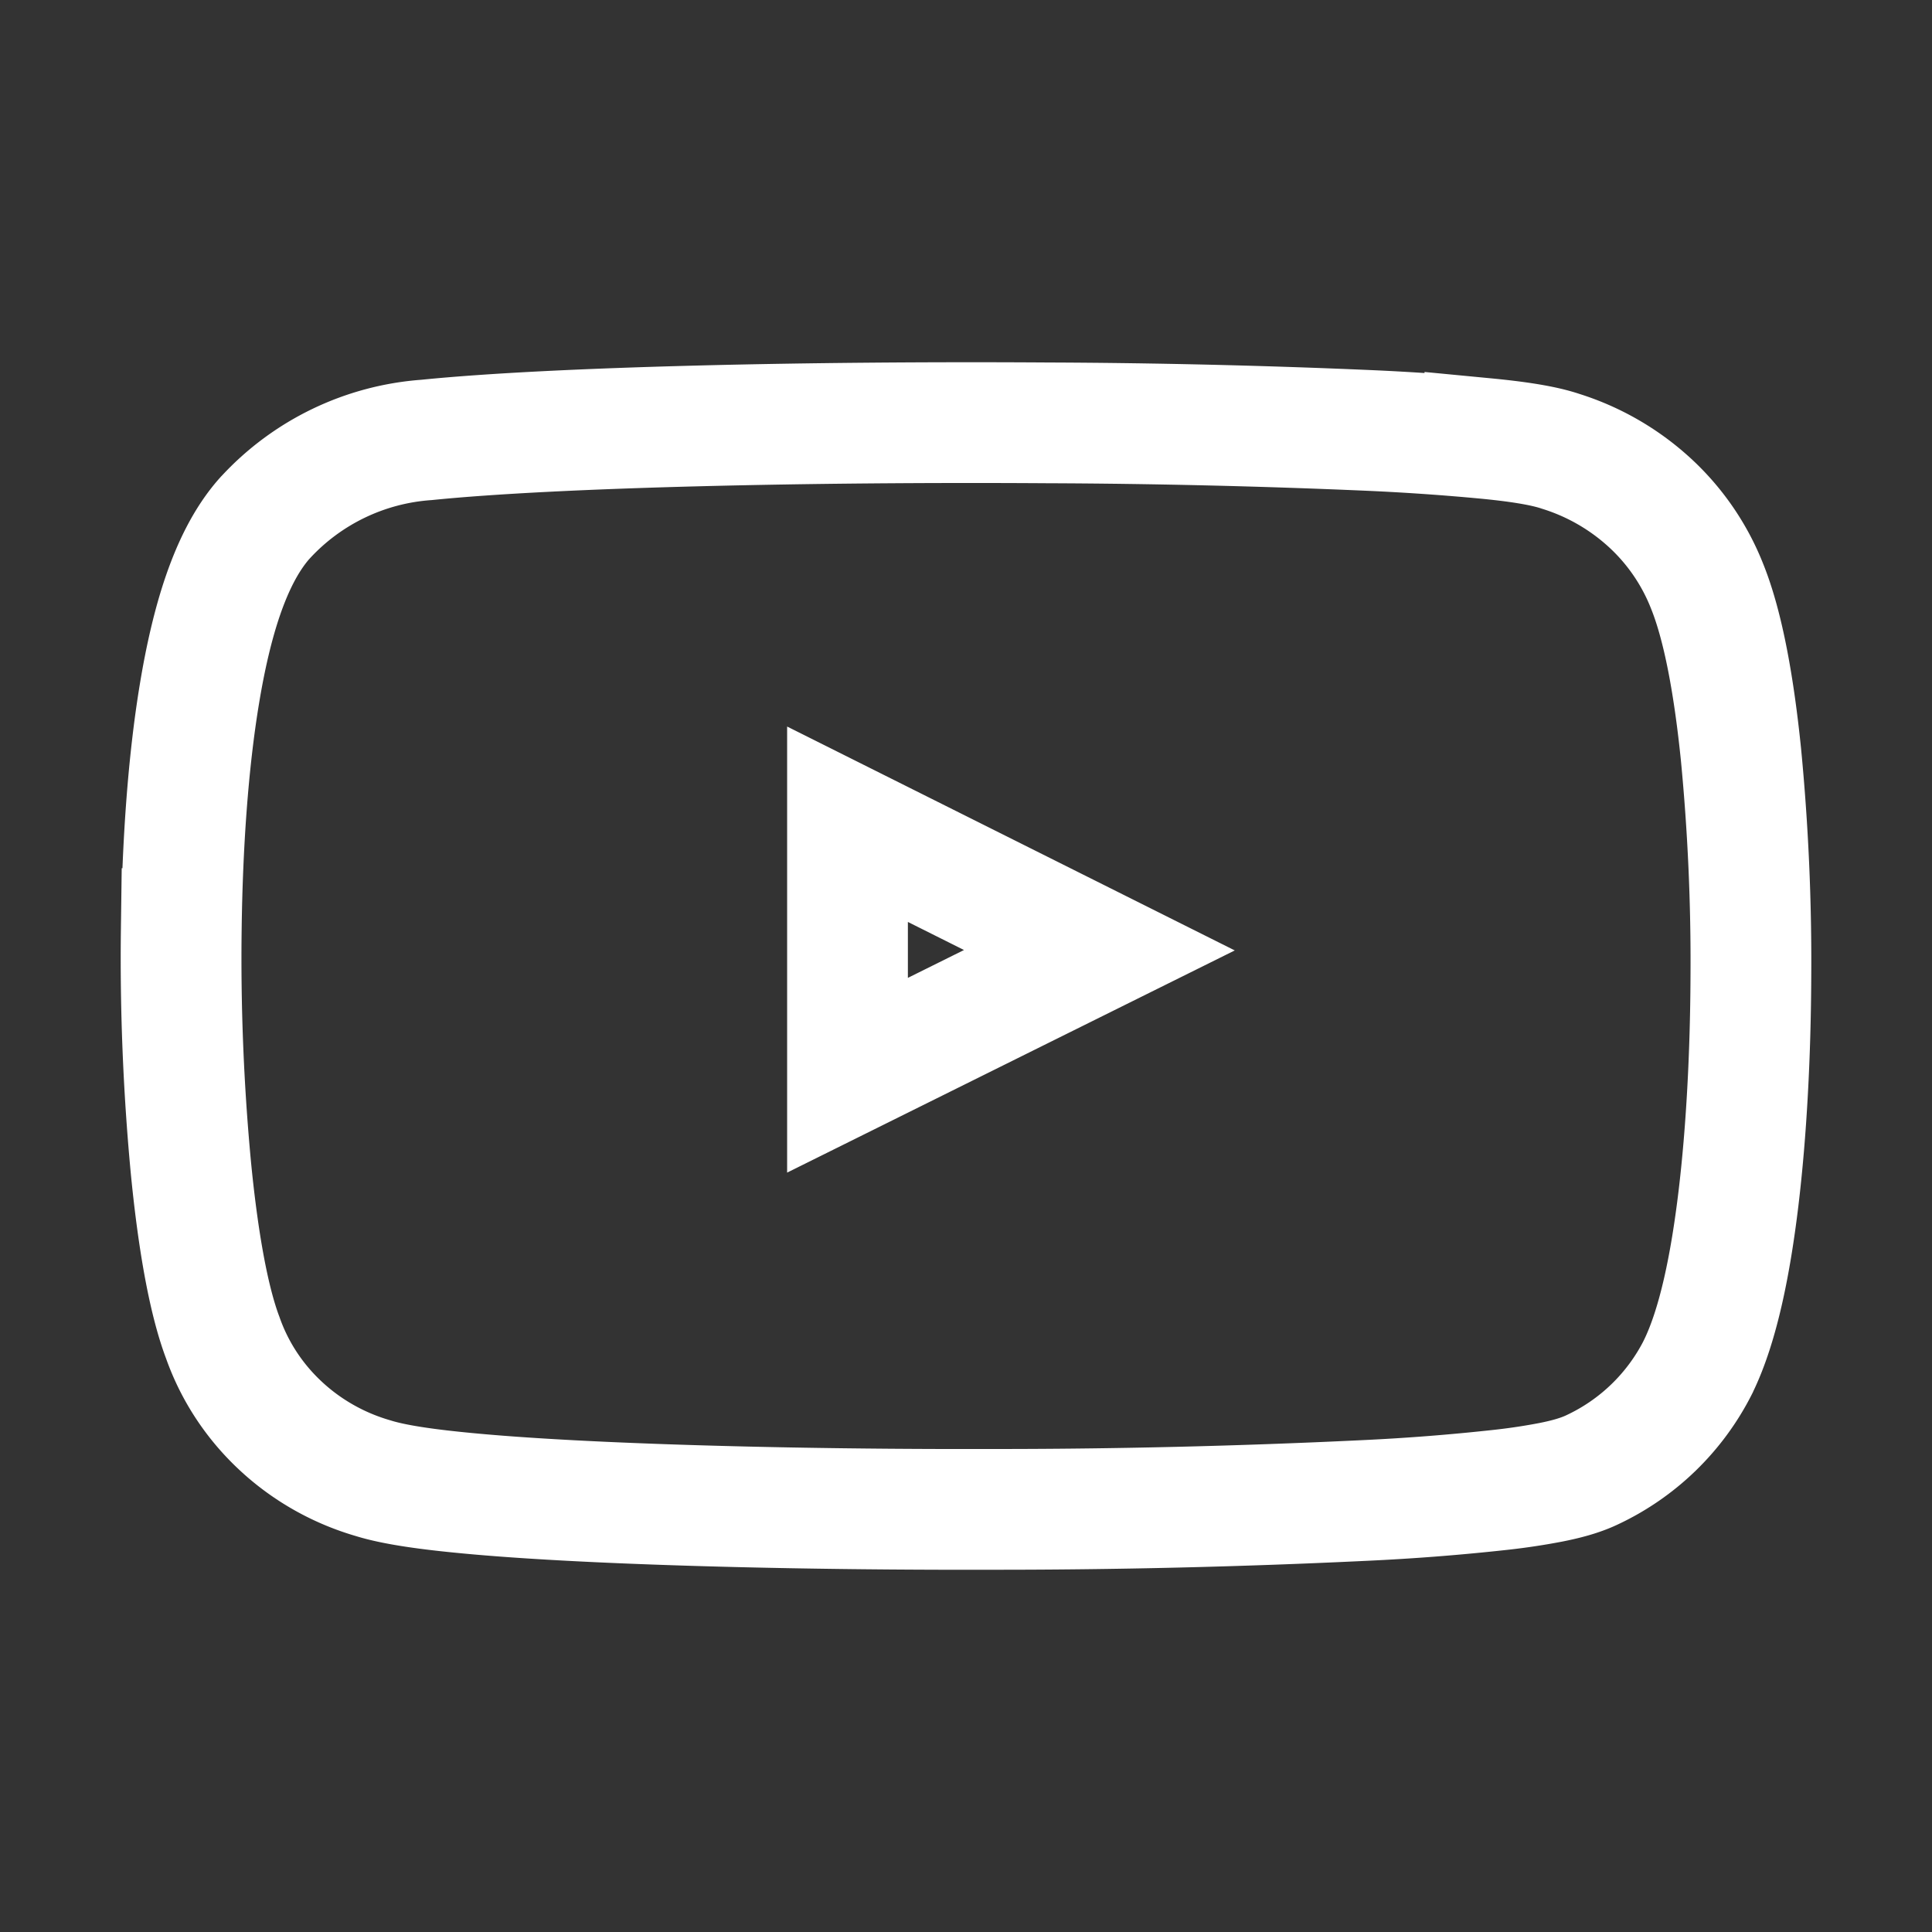 <svg width="24" height="24" fill="none" xmlns="http://www.w3.org/2000/svg"><rect width="100%" height="100%" fill="#333333" stroke="none"/><path d="m3.297 6.429-.006.006c-.241.27-.405.623-.524.97-.122.357-.216.77-.288 1.205-.145.872-.214 1.903-.227 2.925a27.79 27.79 0 0 0 .117 2.945c.082.854.211 1.642.398 2.137.147.418.394.793.72 1.096.325.303.72.526 1.149.65.276.086.7.142 1.165.186.492.047 1.102.085 1.784.115 1.365.06 3.045.09 4.71.086a95.787 95.787 0 0 0 4.645-.11 26.7 26.7 0 0 0 1.705-.133 7.8 7.8 0 0 0 .618-.093c.162-.032.352-.078.512-.154a2.805 2.805 0 0 0 1.317-1.276l.002-.005c.253-.514.405-1.286.502-2.092.1-.833.15-1.798.154-2.756a26.776 26.776 0 0 0-.123-2.76c-.083-.814-.214-1.576-.42-2.087a2.804 2.804 0 0 0-.72-1.046 2.93 2.93 0 0 0-1.101-.632c-.234-.079-.585-.126-.94-.16a29.39 29.39 0 0 0-1.44-.099 101.137 101.137 0 0 0-3.992-.094c-2.916-.019-6.117.05-7.717.212a3.013 3.013 0 0 0-2 .964Zm7.231 3.81 3.129 1.565-3.129 1.553V10.24Z" stroke="#fff" stroke-width="1.5"/></svg>